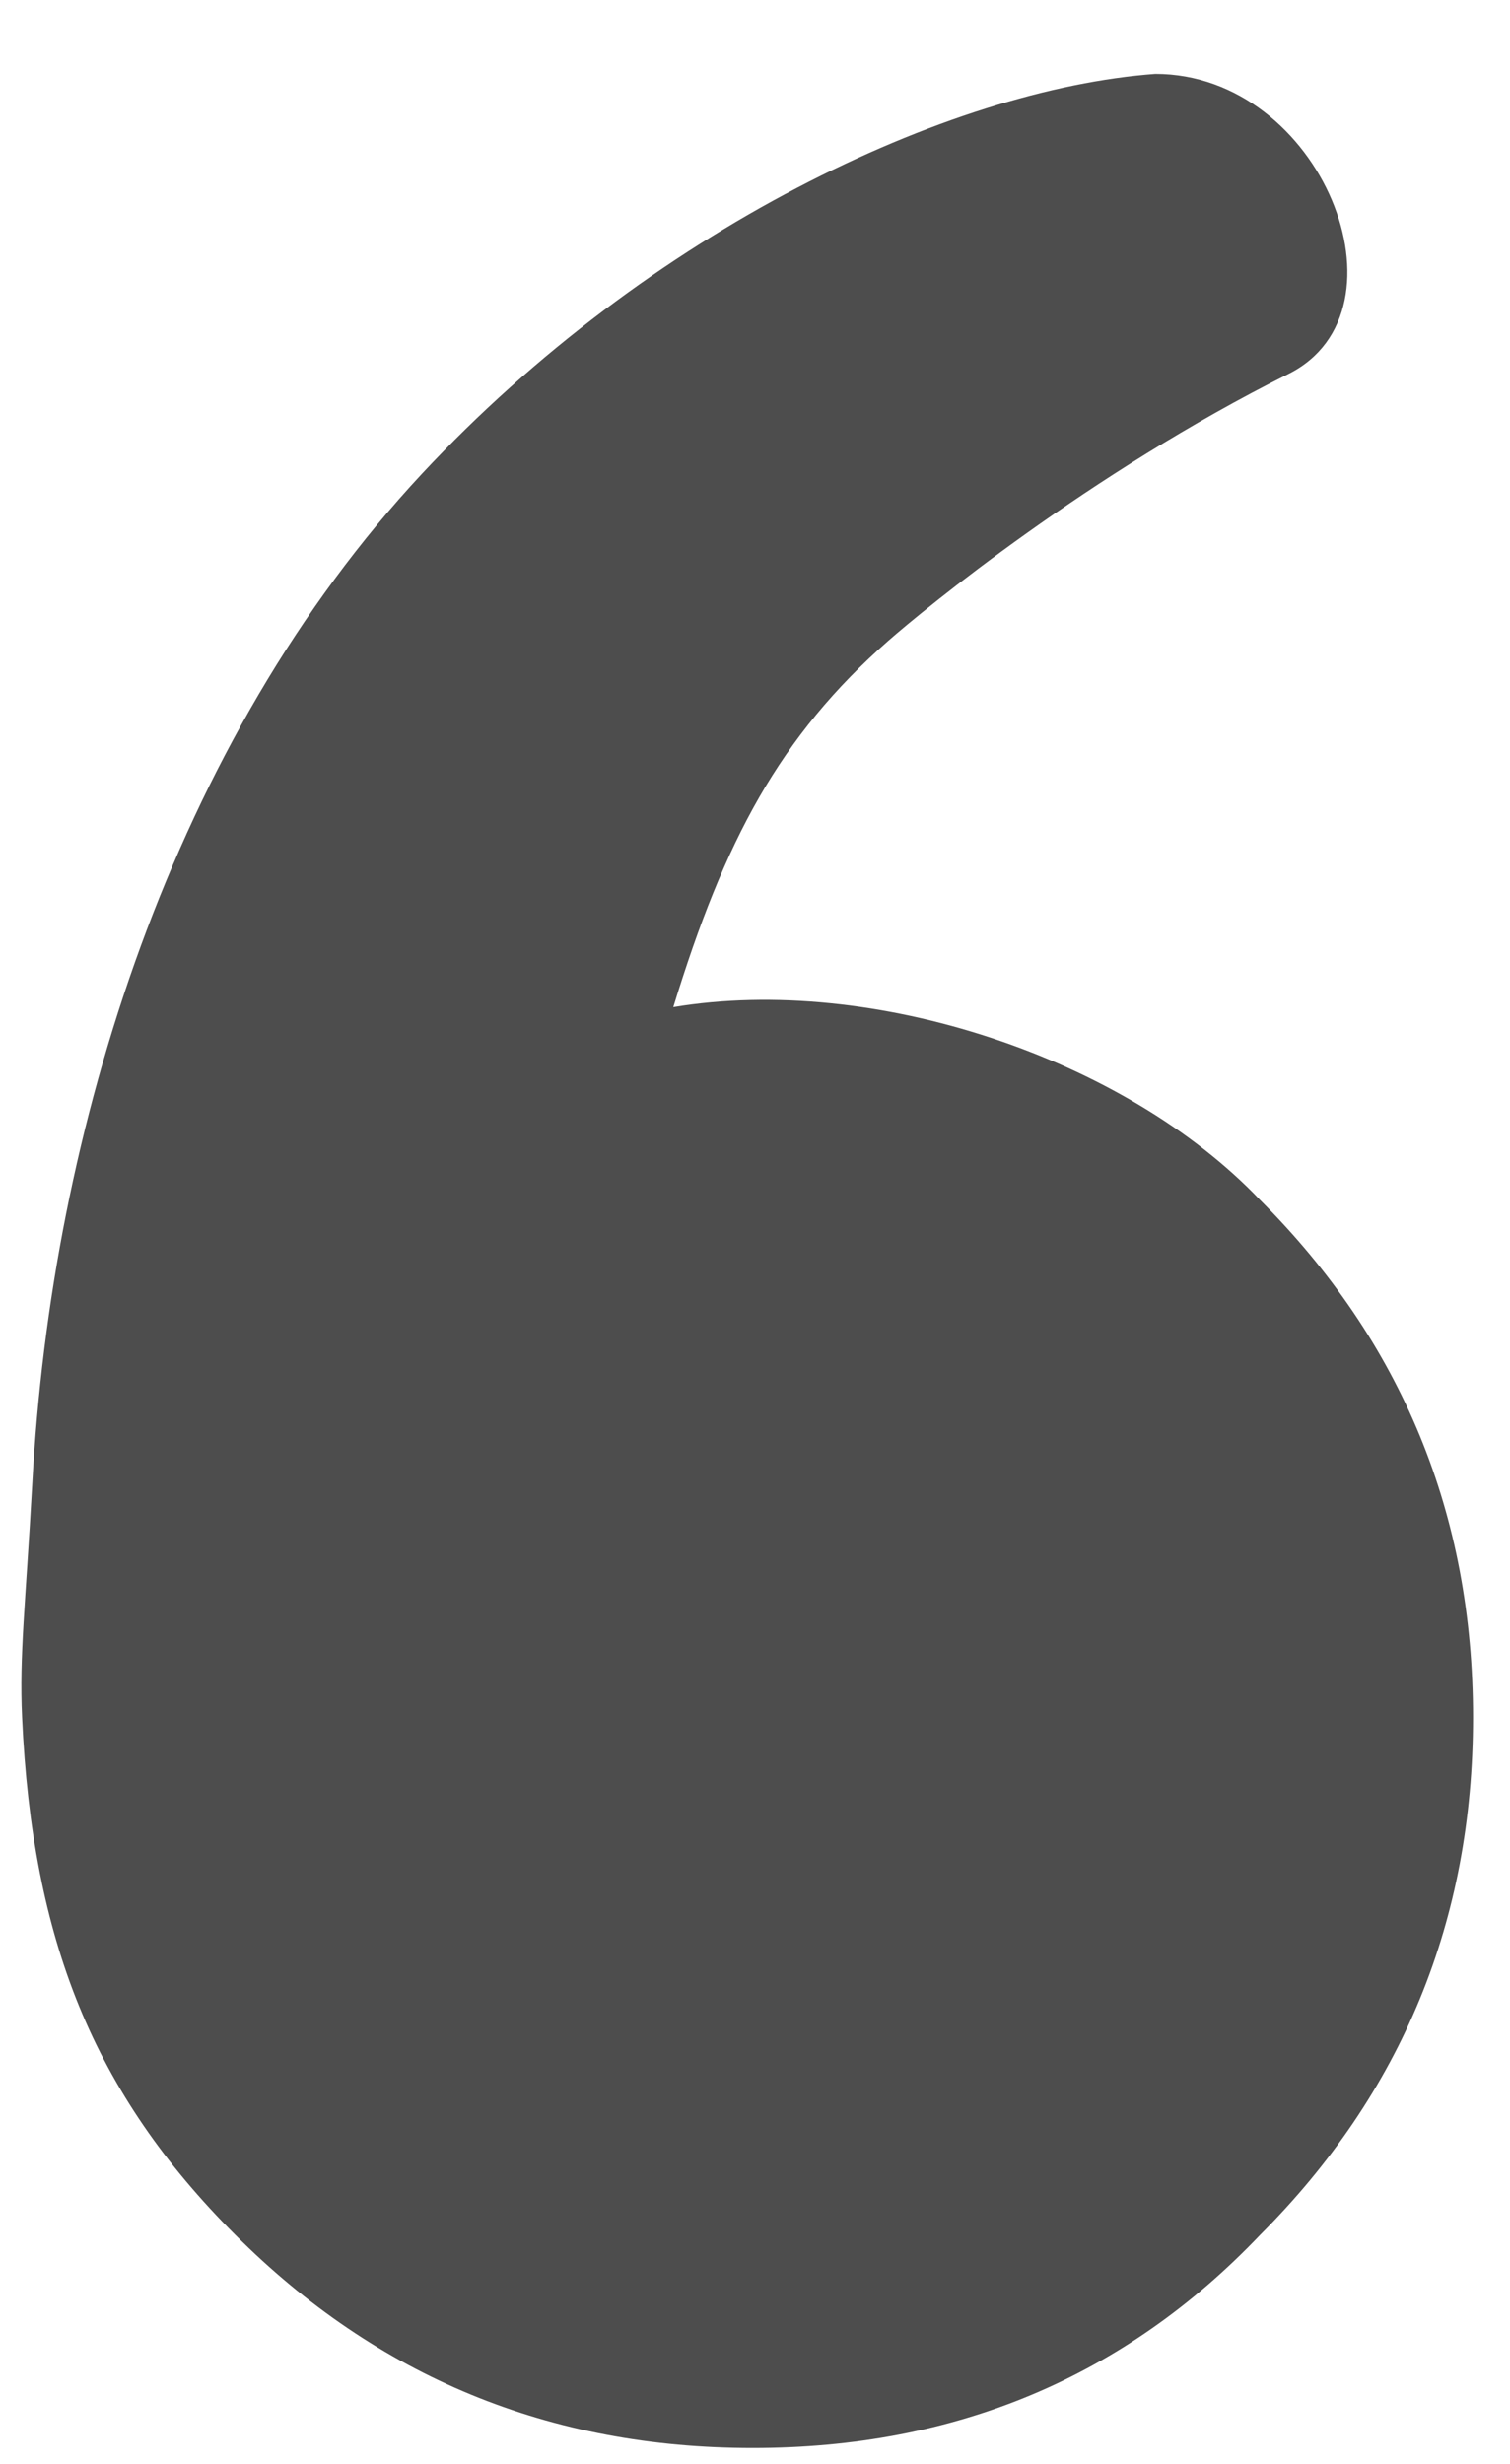 <svg width="19" height="31" xmlns="http://www.w3.org/2000/svg"><path d="M9.471 30.799c-2.553 0-4.723-.894-6.51-2.681C1.172 26.33.406 24.412.278 21.607c-.036-.79.043-1.405.128-2.937C.642 14.204 2.18 9.316 5.31 5.96c2.866-3.07 6.634-4.84 9.227-5.03 2.097 0 3.269 2.978 1.677 3.774-2.516 1.258-4.588 2.965-5.032 3.354-1.373 1.206-2.067 2.517-2.71 4.613 2.515-.419 5.68.638 7.383 2.426 1.787 1.787 2.68 3.957 2.68 6.51 0 2.554-.893 4.724-2.68 6.512-1.703 1.787-3.83 2.68-6.384 2.68Z" fill="#4d4d4d"/></svg>